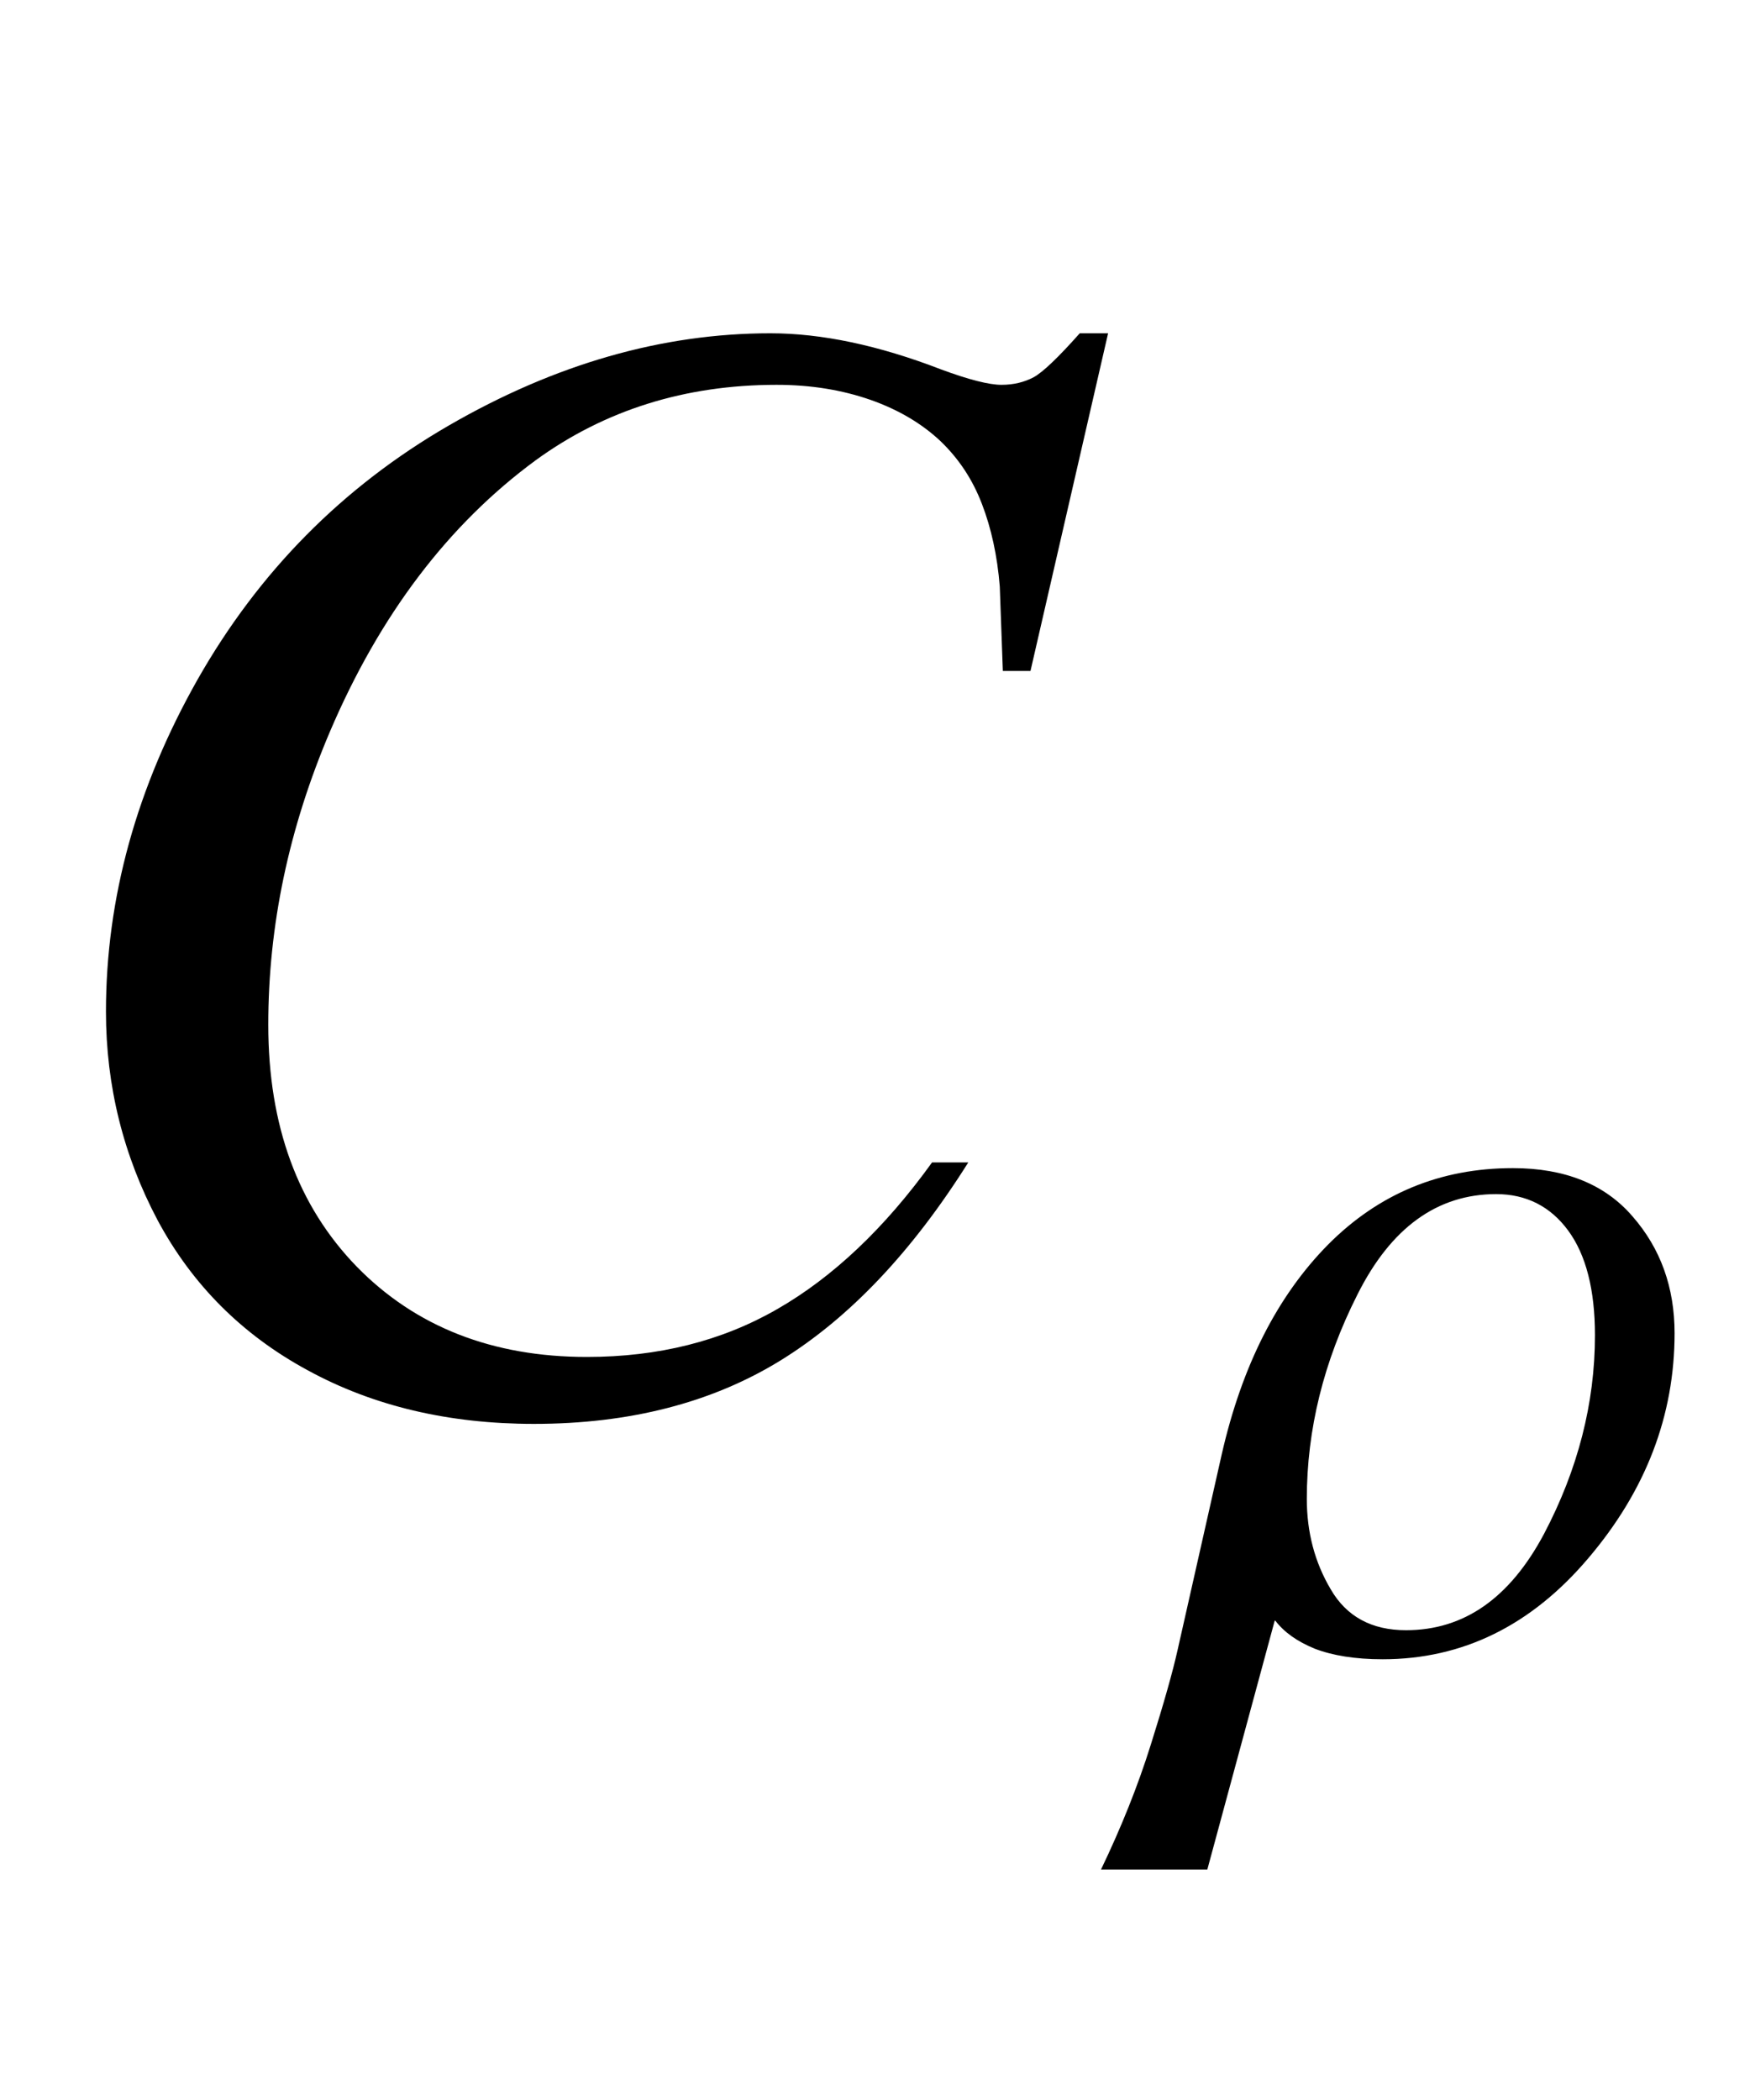 <?xml version="1.0" encoding="UTF-8"?>
<svg xmlns="http://www.w3.org/2000/svg" xmlns:xlink="http://www.w3.org/1999/xlink"  viewBox="0 0 20 24" version="1.1">
<defs>
<g>
<symbol overflow="visible" id="glyph0-0">
<path style="stroke:none;" d="M 2.496 0 L 2.496 -11.25 L 11.496 -11.25 L 11.496 0 Z M 2.777 -0.281 L 11.215 -0.281 L 11.215 -10.969 L 2.777 -10.969 Z M 2.777 -0.281 "/>
</symbol>
<symbol overflow="visible" id="glyph0-1">
<path style="stroke:none;" d="M 12.664 -12.191 L 11.777 -8.332 L 11.461 -8.332 L 11.426 -9.297 C 11.398 -9.648 11.328 -9.965 11.223 -10.238 C 11.117 -10.516 10.961 -10.754 10.75 -10.957 C 10.539 -11.156 10.273 -11.316 9.949 -11.43 C 9.625 -11.543 9.27 -11.602 8.875 -11.602 C 7.828 -11.602 6.91 -11.312 6.125 -10.742 C 5.125 -10.008 4.34 -8.973 3.77 -7.637 C 3.301 -6.535 3.066 -5.422 3.066 -4.289 C 3.066 -3.133 3.406 -2.215 4.078 -1.523 C 4.75 -0.836 5.629 -0.492 6.707 -0.492 C 7.52 -0.492 8.246 -0.672 8.883 -1.039 C 9.516 -1.402 10.109 -1.961 10.652 -2.715 L 11.066 -2.715 C 10.422 -1.691 9.707 -0.938 8.922 -0.453 C 8.137 0.031 7.195 0.273 6.102 0.273 C 5.129 0.273 4.266 0.07 3.516 -0.34 C 2.766 -0.746 2.195 -1.32 1.801 -2.055 C 1.41 -2.793 1.211 -3.59 1.211 -4.438 C 1.211 -5.738 1.562 -7.004 2.258 -8.234 C 2.957 -9.465 3.914 -10.434 5.129 -11.137 C 6.344 -11.84 7.57 -12.191 8.805 -12.191 C 9.387 -12.191 10.039 -12.055 10.758 -11.777 C 11.074 -11.66 11.305 -11.602 11.445 -11.602 C 11.586 -11.602 11.707 -11.633 11.812 -11.688 C 11.918 -11.746 12.094 -11.914 12.34 -12.191 Z M 12.664 -12.191 "/>
</symbol>
<symbol overflow="visible" id="glyph1-0">
<path style="stroke:none;" d="M 0.75 0 L 0.75 -9.598 L 5.25 -9.598 L 5.25 0 Z M 1.5 -0.75 L 4.5 -0.75 L 4.5 -8.848 L 1.5 -8.848 Z M 1.5 -0.75 "/>
</symbol>
<symbol overflow="visible" id="glyph1-1">
<path style="stroke:none;" d="M 5.797 -3.621 C 5.797 -2.68 5.469 -1.824 4.812 -1.051 C 4.16 -0.281 3.375 0.105 2.461 0.105 C 2.145 0.105 1.887 0.062 1.684 -0.016 C 1.484 -0.098 1.336 -0.203 1.234 -0.336 L 1.227 -0.336 L 0.457 2.508 L -0.758 2.508 C -0.527 2.027 -0.336 1.551 -0.188 1.078 C -0.039 0.605 0.062 0.246 0.117 0 L 0.621 -2.234 C 0.852 -3.25 1.258 -4.047 1.836 -4.633 C 2.414 -5.215 3.117 -5.508 3.949 -5.508 C 4.543 -5.508 5 -5.324 5.316 -4.957 C 5.637 -4.59 5.797 -4.145 5.797 -3.621 Z M 4.887 -3.598 C 4.887 -4.117 4.785 -4.516 4.582 -4.793 C 4.379 -5.07 4.102 -5.211 3.758 -5.211 C 3.086 -5.211 2.555 -4.828 2.172 -4.062 C 1.785 -3.297 1.594 -2.516 1.594 -1.727 C 1.594 -1.348 1.684 -1.004 1.867 -0.695 C 2.047 -0.383 2.336 -0.227 2.727 -0.227 C 3.391 -0.227 3.914 -0.594 4.305 -1.328 C 4.691 -2.062 4.887 -2.82 4.887 -3.598 Z M 4.887 -3.598 "/>
</symbol>
</g>
</defs>
<g id="surface698826">
<g style="fill:rgb(0%,0%,0%);fill-opacity:1;">
  <use xlink:href="#glyph0-1" x="0" y="16"/>
</g>
<g style="fill:rgb(0%,0%,0%);fill-opacity:1;">
  <use xlink:href="#glyph1-1" x="13.341" y="18.858"/>
</g>
</g>
</svg>